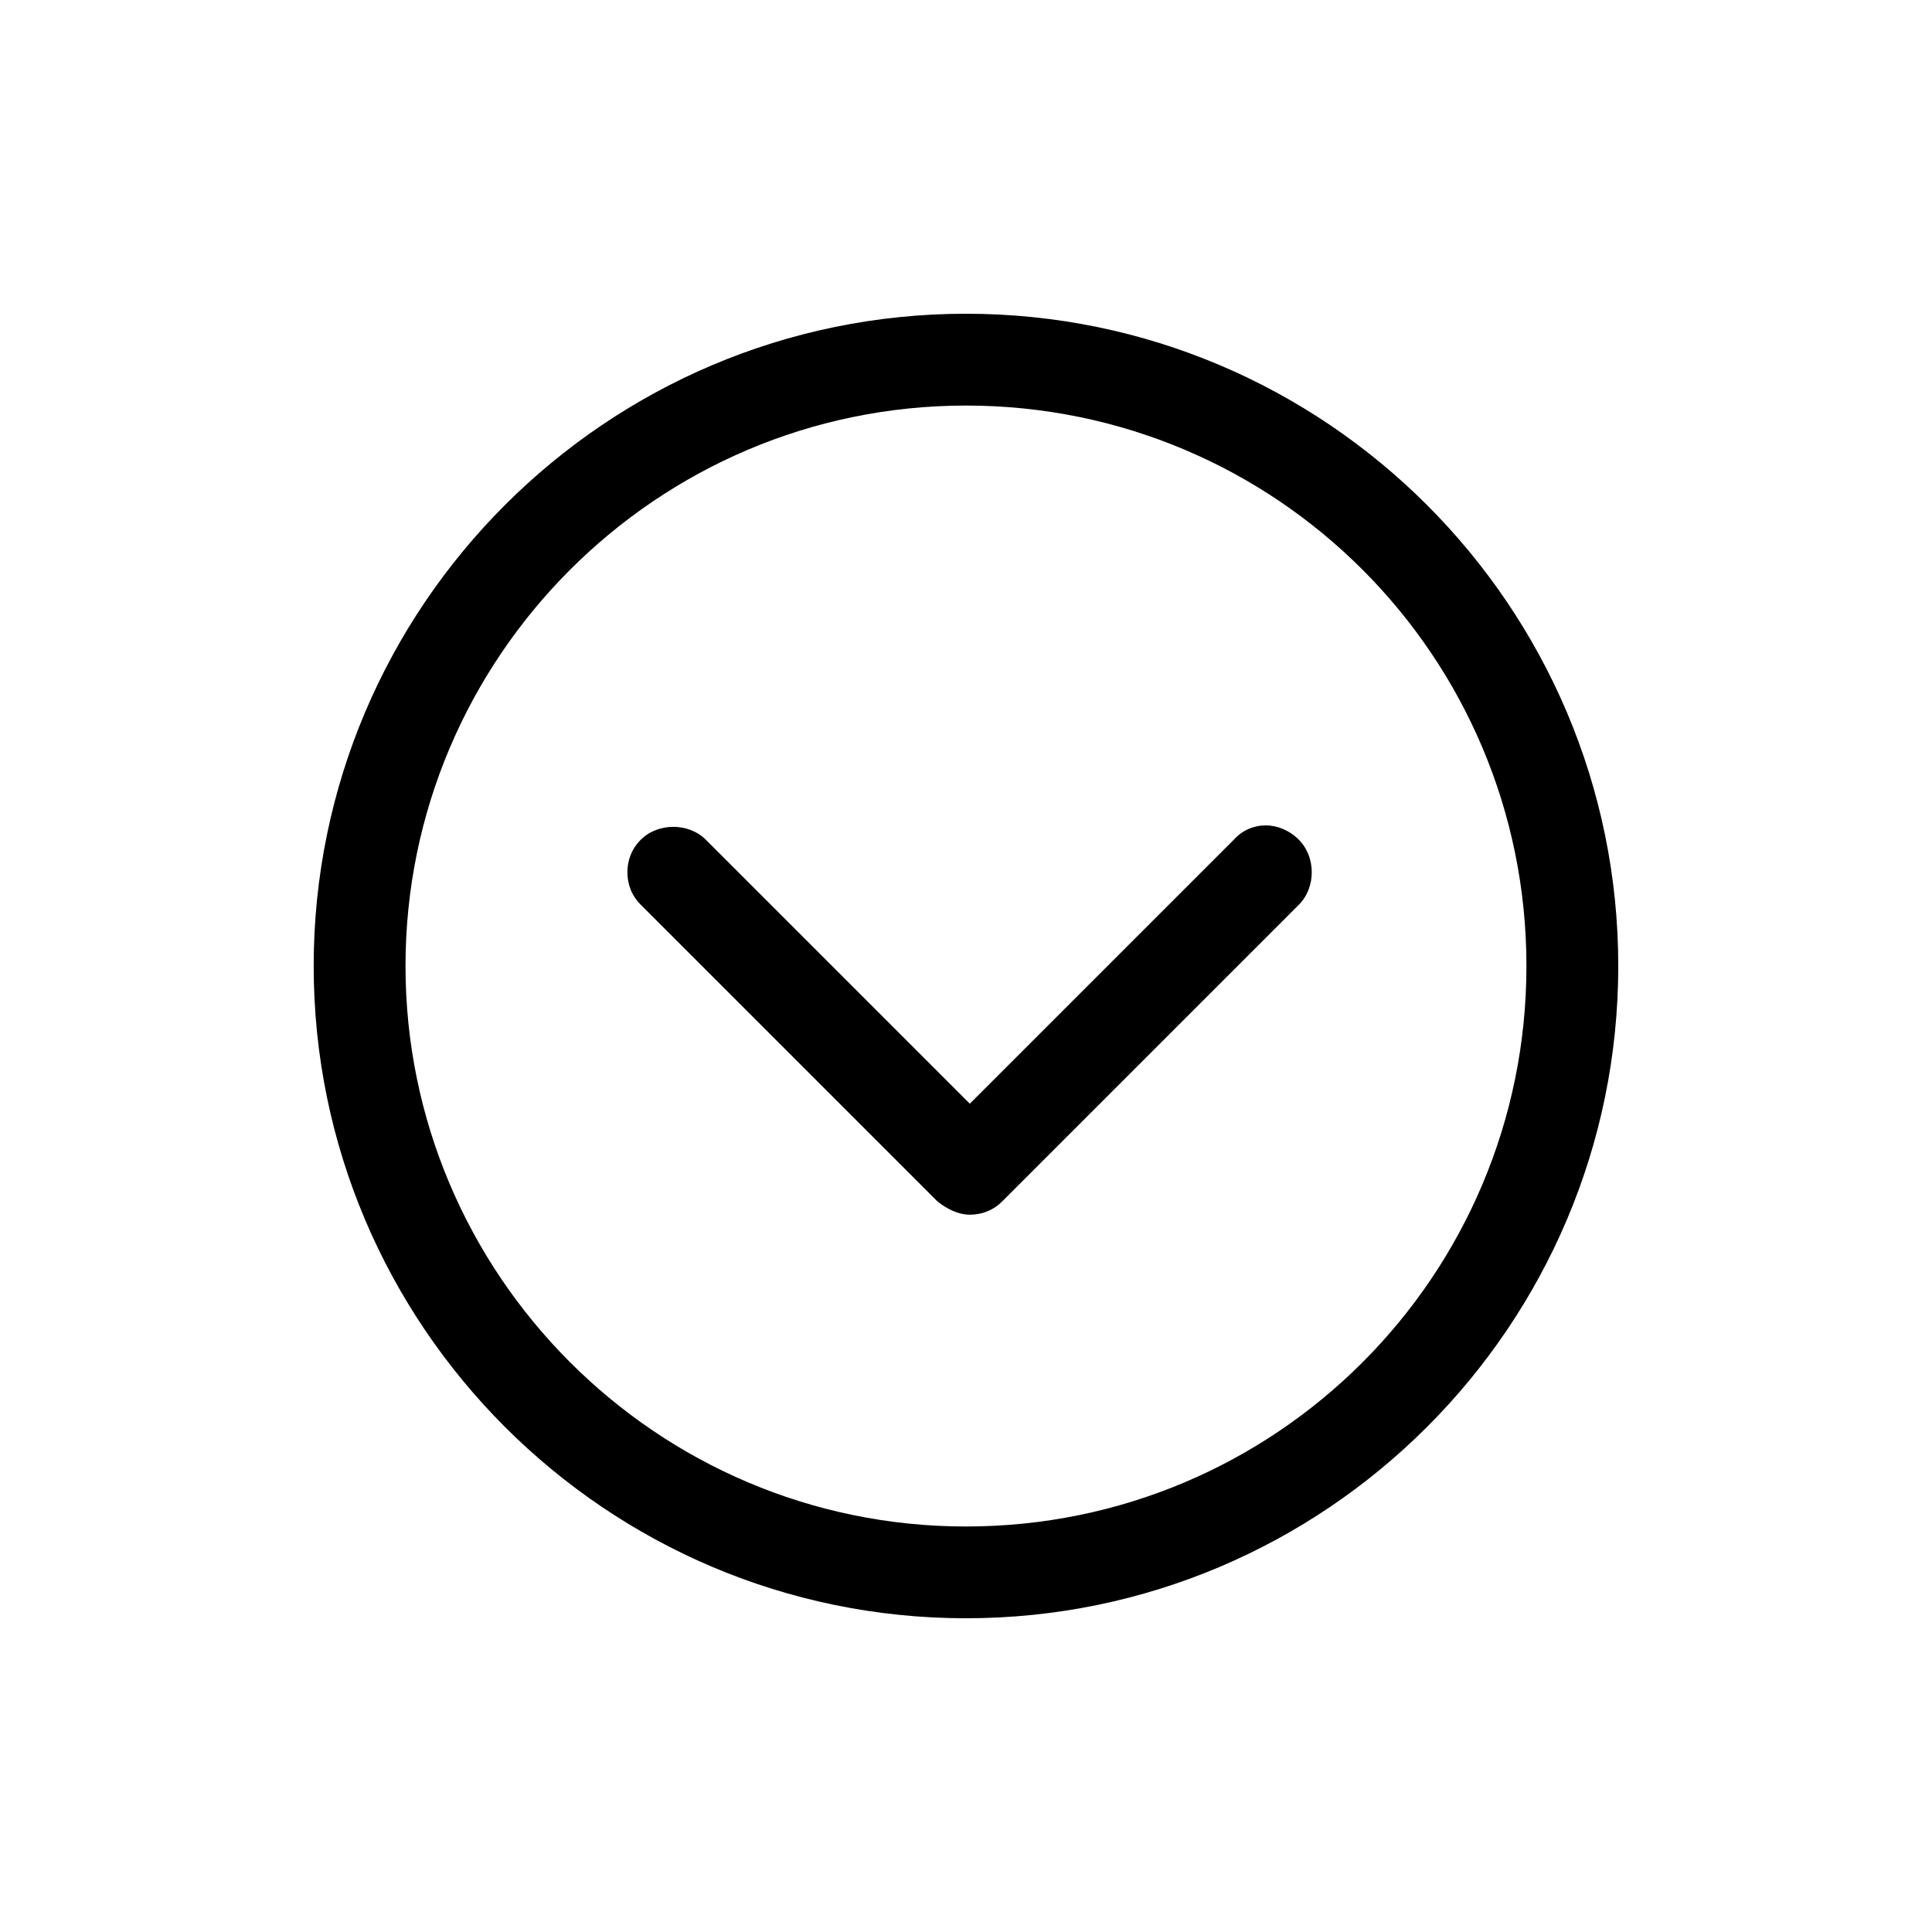 <svg width="36" height="36" viewBox="0 0 36 36" fill="none" xmlns="http://www.w3.org/2000/svg">
<g id="Left">
<path id="Vector" d="M30.154 18C30.154 24.701 24.701 30.154 18 30.154C11.299 30.154 5.845 24.701 5.845 18C5.845 11.299 11.299 5.846 18 5.846C24.701 5.846 30.154 11.299 30.154 18ZM7.556 18C7.556 23.739 12.226 28.444 18 28.444C23.774 28.444 28.443 23.774 28.443 18C28.443 12.226 23.774 7.557 18 7.557C12.226 7.557 7.556 12.261 7.556 18Z" fill="black"/>
<path id="Vector_2" d="M24.202 15.647C24.523 15.968 24.523 16.538 24.202 16.859L18.677 22.384C18.499 22.562 18.285 22.634 18.071 22.634C17.857 22.634 17.643 22.527 17.465 22.384L11.94 16.859C11.762 16.681 11.691 16.467 11.691 16.253C11.691 16.04 11.762 15.826 11.94 15.647C12.261 15.327 12.832 15.327 13.152 15.647L18.071 20.566L22.99 15.647C23.311 15.291 23.845 15.291 24.202 15.647Z" fill="black"/>
</g>
</svg>
